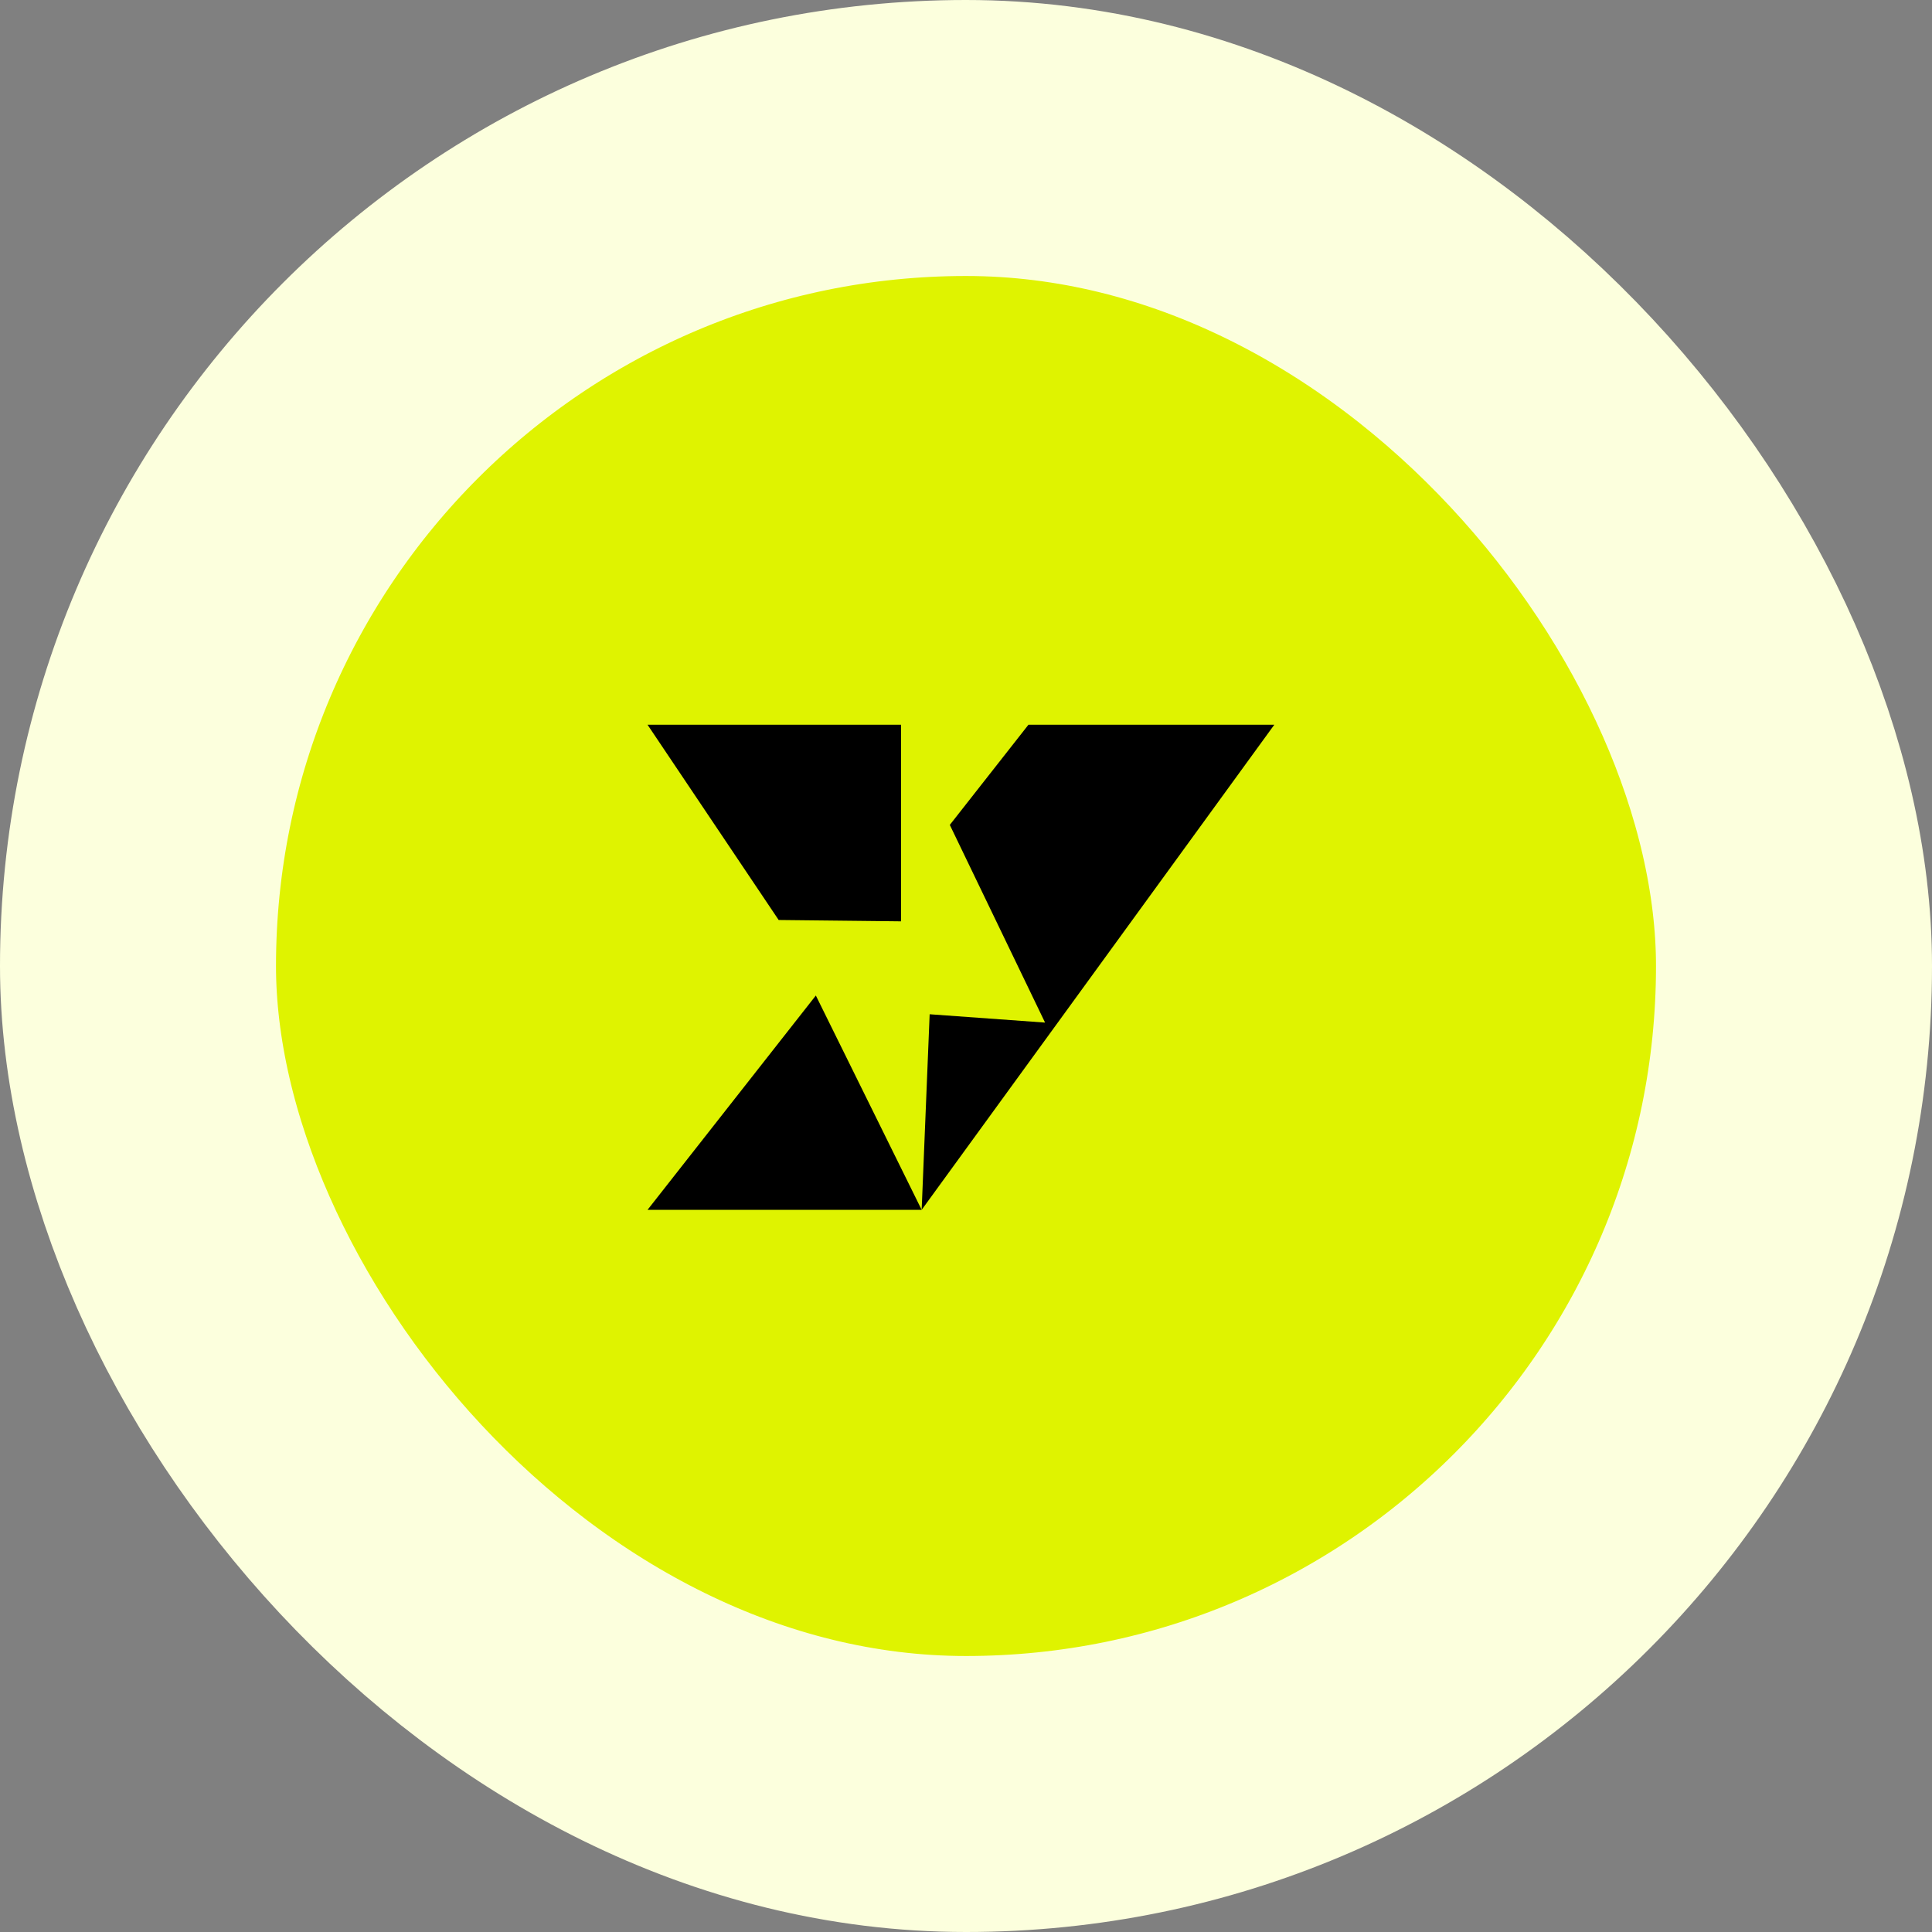 <svg xmlns="http://www.w3.org/2000/svg" fill="none" viewBox="0 0 182 182" height="182" width="182">
<rect x="0" y="0" width="182" height="182" fill="#808080" stroke="none"/>
<rect fill="#DFF300" rx="78" height="156" width="156" y="13" x="13"></rect>
<rect stroke-width="26" stroke="#FCFFDD" rx="78" height="156" width="156" y="13" x="13"></rect>
<path fill="black" d="M61 113.971H86.823L76.855 93.78L61 113.971Z"></path>
<path fill="black" d="M96.882 68.273L89.475 77.708L98.449 96.331L87.576 95.546L86.823 113.971L120.043 68.273H96.882Z"></path>
<path fill="black" d="M84.88 68.273V86.793L82.361 86.764L73.352 86.666L61 68.273H84.88Z"></path>
</svg>
